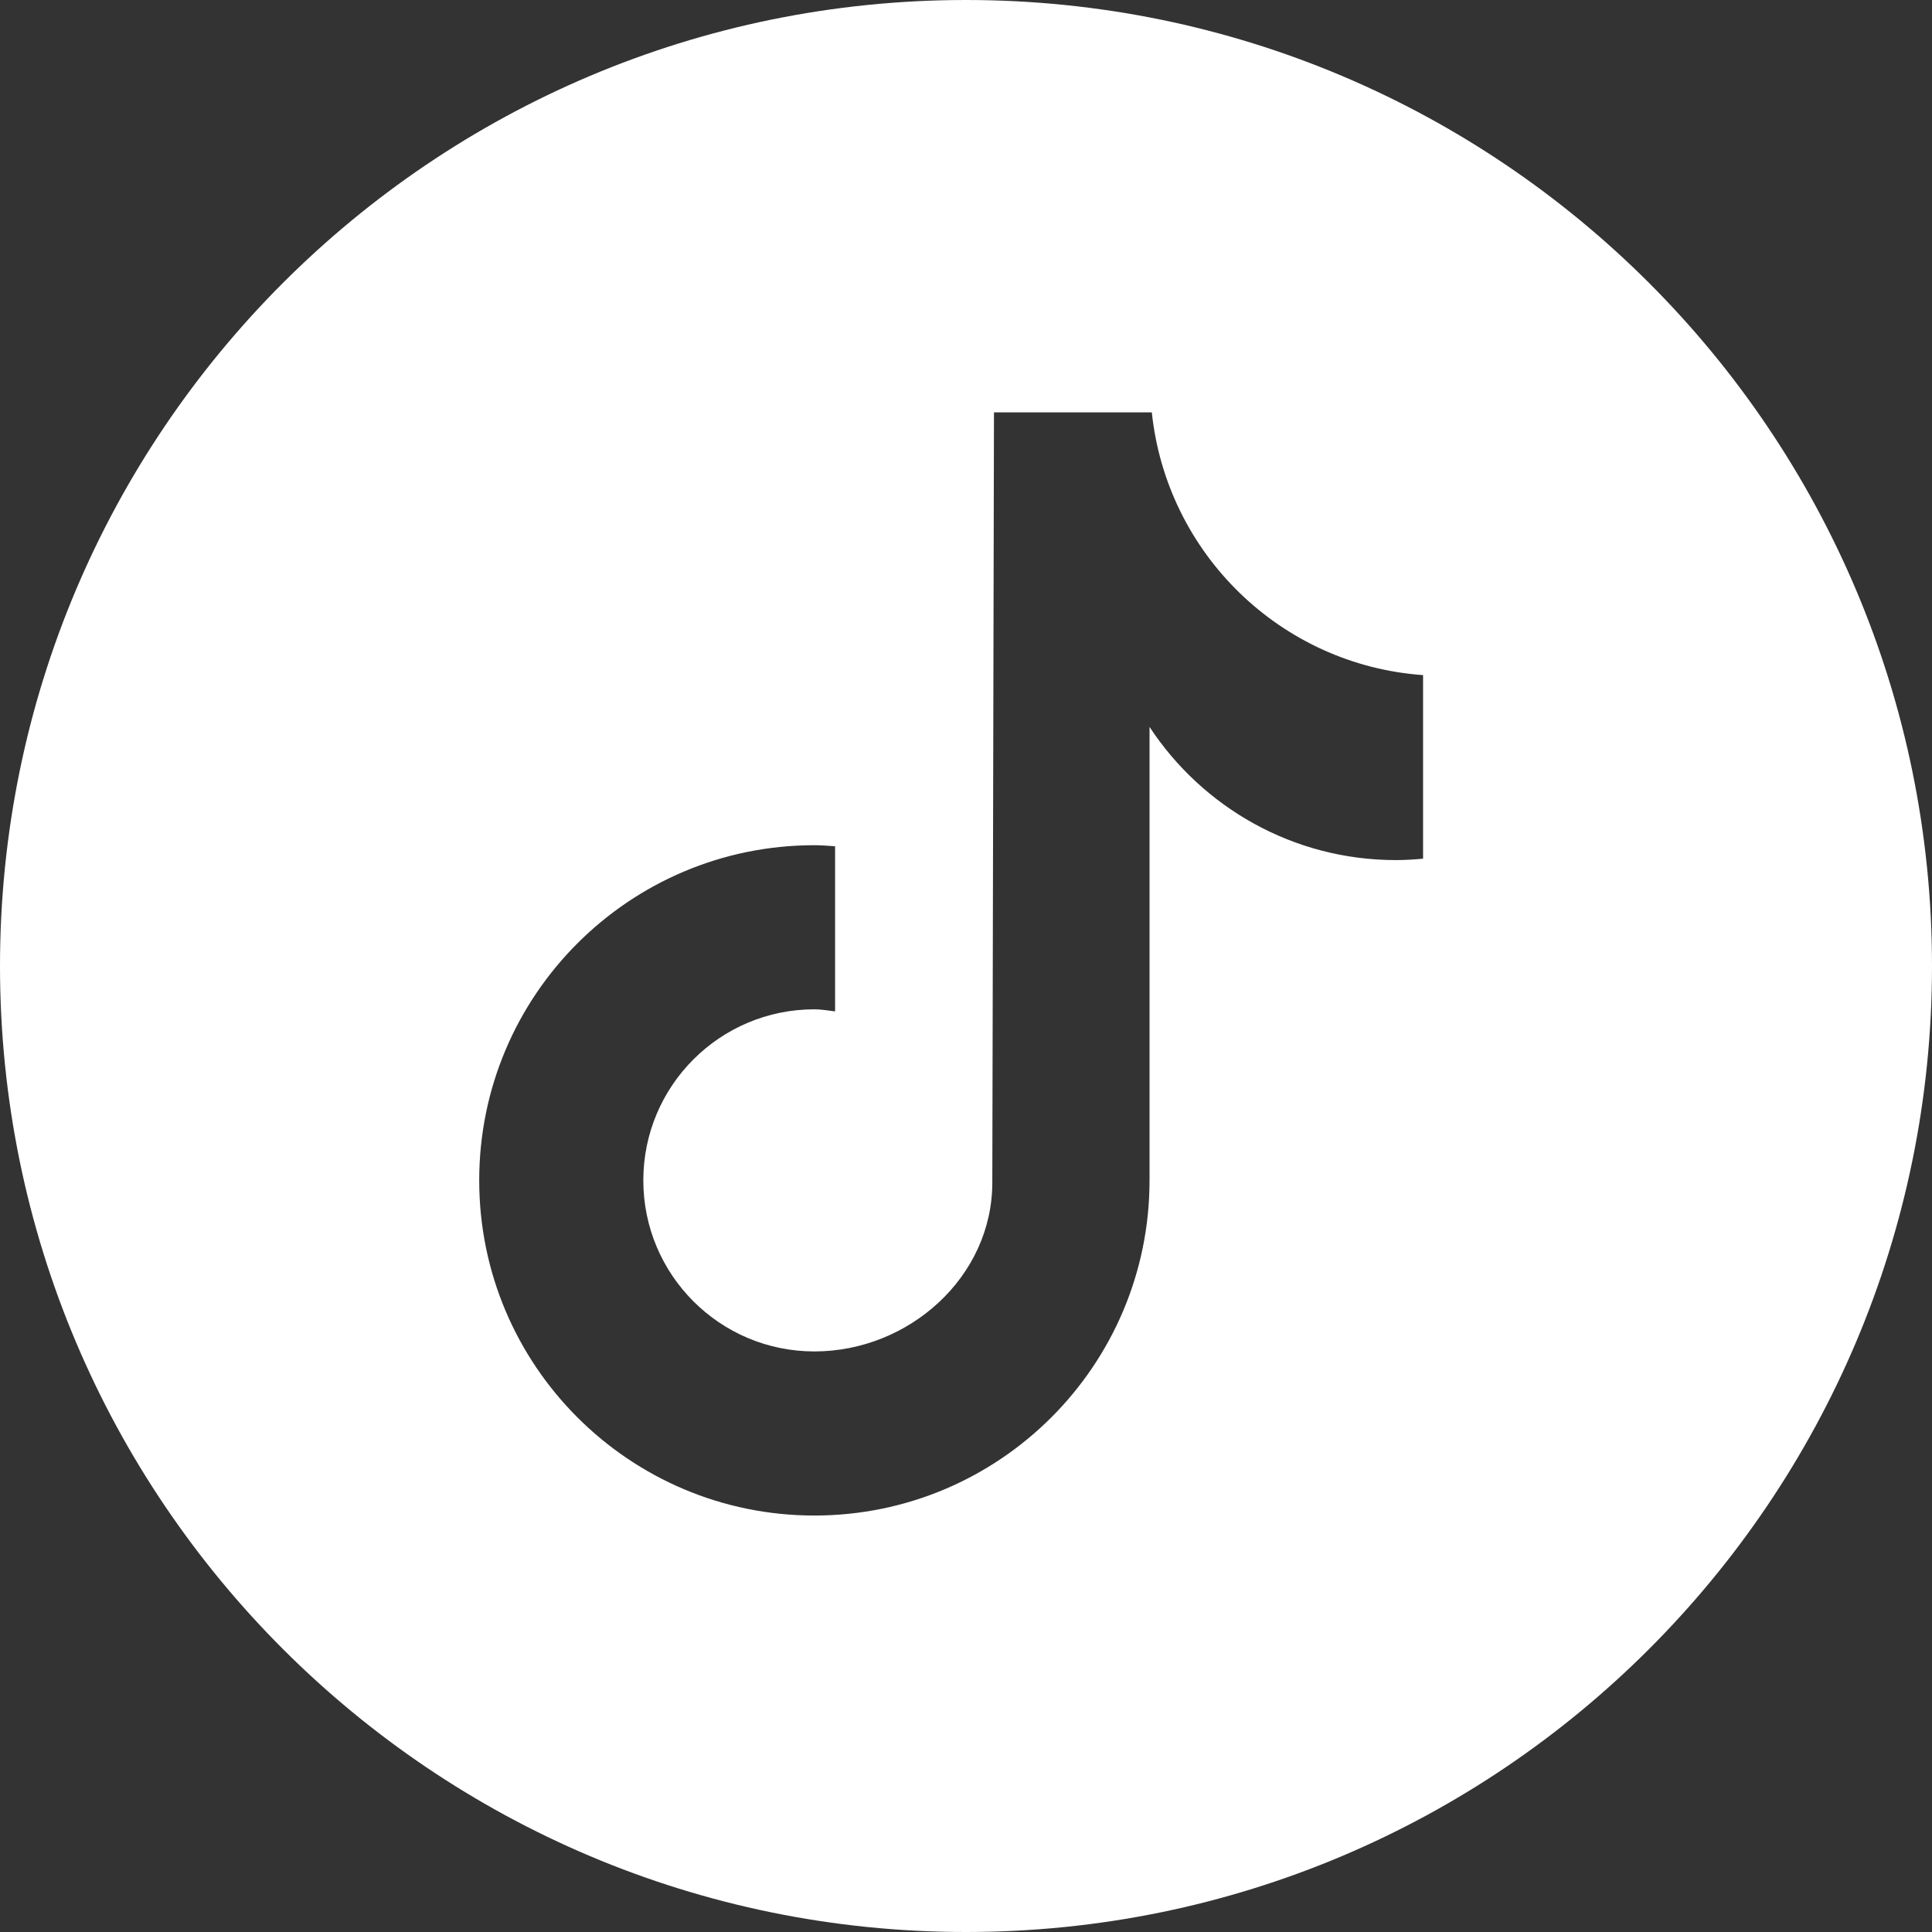 <?xml version="1.0" encoding="utf-8"?>
<!-- Generator: Adobe Illustrator 22.1.0, SVG Export Plug-In . SVG Version: 6.00 Build 0)  -->
<svg version="1.1" xmlns="http://www.w3.org/2000/svg" xmlns:xlink="http://www.w3.org/1999/xlink" x="0px" y="0px"
	 viewBox="0 0 50 50" style="enable-background:new 0 0 50 50;" xml:space="preserve">
<rect x="0" y="0" width="50" height="50" fill="#333333" stroke="none"/>
<style type="text/css">
	.st0{fill:#FFFFFF;}
</style>
<g>
	<path class="st0" d="M25,0C11.193,0,0,11.193,0,25s11.193,25,25,25s25-11.193,25-25S38.807,0,25,0z M36.829,22.223
		c-0.231,0.021-0.465,0.036-0.702,0.036c-2.668,0-5.013-1.372-6.377-3.446c0,5.441,0,11.632,0,11.735
		c0,4.79-3.884,8.674-8.674,8.674s-8.674-3.884-8.674-8.674s3.884-8.674,8.674-8.674c0.181,0,0.358,0.016,0.536,0.027v4.274
		c-0.178-0.021-0.353-0.054-0.536-0.054c-2.445,0-4.427,1.982-4.427,4.427c0,2.445,1.982,4.427,4.427,4.427
		c2.445,0,4.605-1.927,4.605-4.372c0-0.097,0.043-19.931,0.043-19.931h4.085c0.384,3.653,3.333,6.536,7.02,6.8V22.223z"/>
</g>
</svg>
